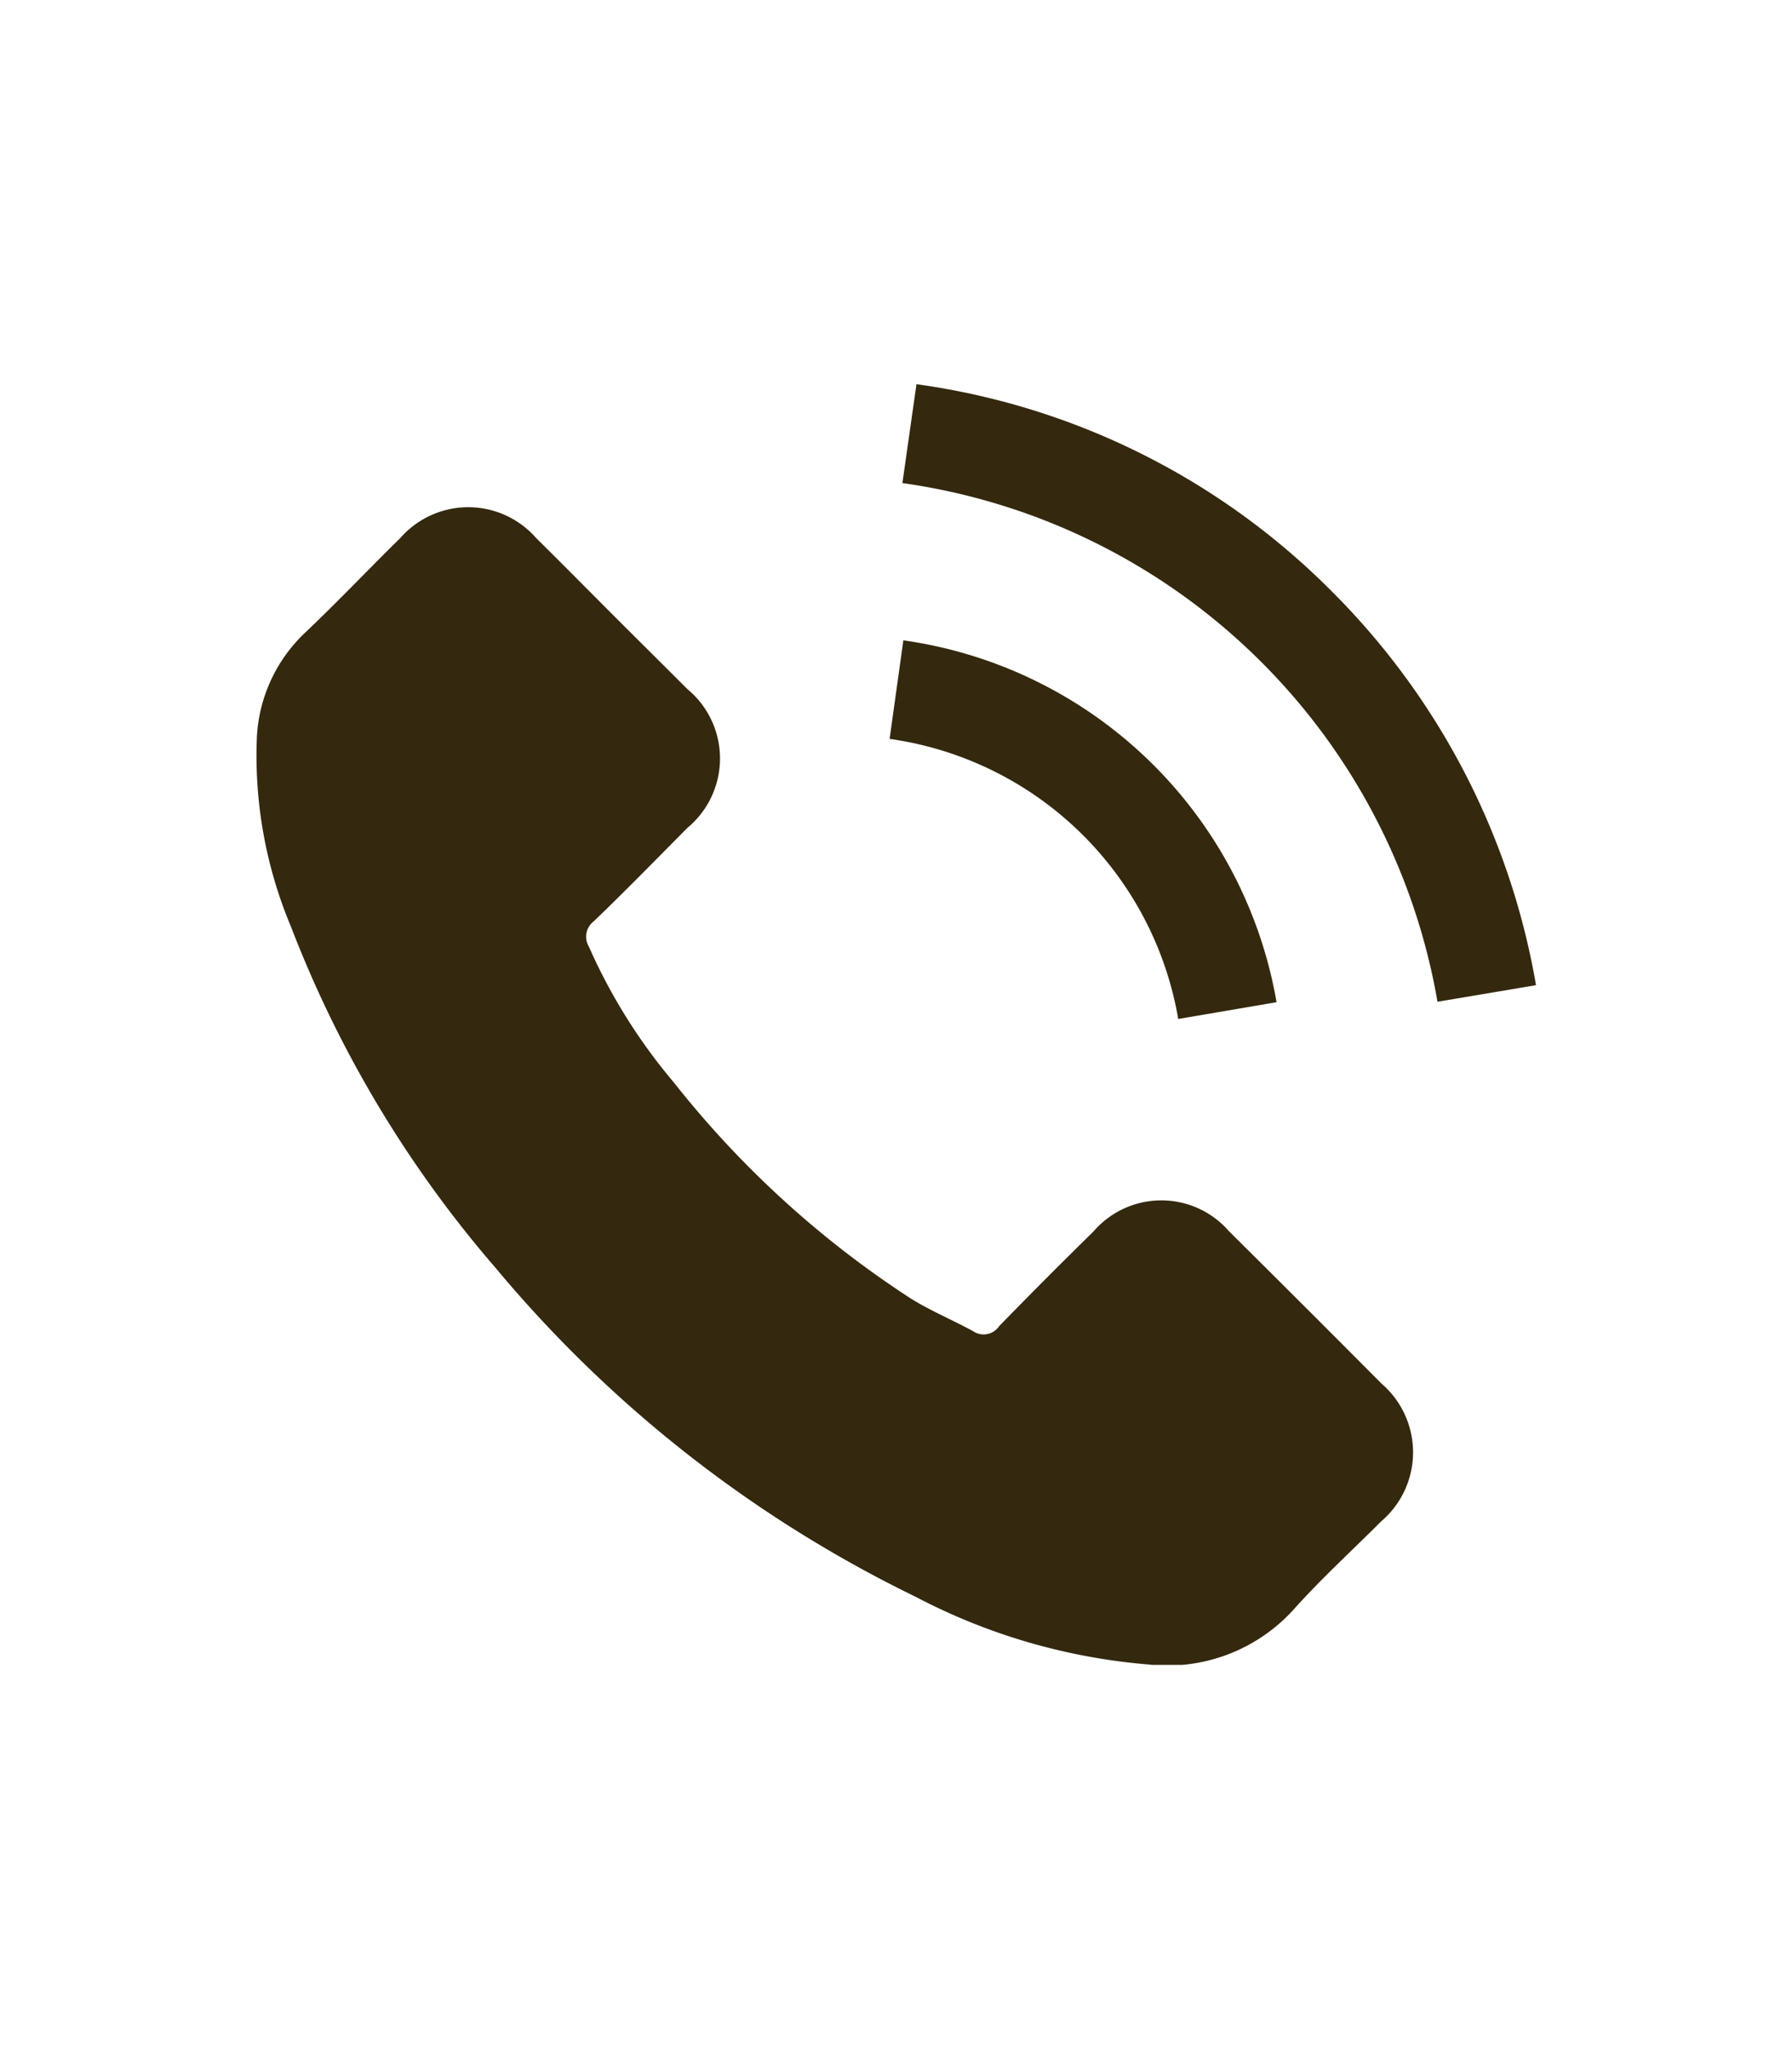 <svg xmlns="http://www.w3.org/2000/svg" xmlns:xlink="http://www.w3.org/1999/xlink" width="28" height="32" viewBox="0 0 28 32">
  <rect x="0" y="0" width="28" height="32" fill="#808080" stroke="none"/>
  <defs>
    <clipPath id="clip-path">
      <rect id="Rectangle_1" data-name="Rectangle 1" width="20" height="20" fill="#34280e"/>
    </clipPath>
    <clipPath id="clip-callicon2">
      <rect width="28" height="32"/>
    </clipPath>
  </defs>
  <g id="callicon2" clip-path="url(#clip-callicon2)">
    <rect width="28" height="32" fill="#fff"/>
    <g id="bethemestore2-contact-pic3" transform="translate(4 6)" clip-path="url(#clip-path)">
      <path id="Path_6" data-name="Path 6" d="M15.205,13.23a1.4,1.4,0,0,0-2.118,0c-.5.491-.991.982-1.477,1.482a.292.292,0,0,1-.408.075c-.32-.175-.662-.316-.97-.508a15.365,15.365,0,0,1-3.7-3.371A8.774,8.774,0,0,1,5.2,8.781a.3.3,0,0,1,.075-.391c.5-.479.978-.97,1.465-1.461a1.407,1.407,0,0,0,0-2.168C6.349,4.37,5.962,3.987,5.575,3.6s-.795-.8-1.2-1.2a1.41,1.41,0,0,0-2.118,0c-.5.491-.978.995-1.486,1.477A2.412,2.412,0,0,0,.014,5.506,6.894,6.894,0,0,0,.547,8.473a18.03,18.03,0,0,0,3.2,5.331,19.806,19.806,0,0,0,6.559,5.132,9.488,9.488,0,0,0,3.633,1.057,2.663,2.663,0,0,0,2.285-.87c.425-.474.9-.907,1.353-1.361a1.416,1.416,0,0,0,.008-2.156Q16.4,14.414,15.205,13.23Z" fill="#34280e"/>
      <path id="Path_7" data-name="Path 7" d="M14.41,9.913l1.536-.262A6.893,6.893,0,0,0,10.115,4L9.9,5.539A5.327,5.327,0,0,1,14.41,9.913Z" fill="#34280e"/>
      <path id="Path_8" data-name="Path 8" d="M16.812,3.238A11.324,11.324,0,0,0,10.32,0L10.1,1.544a9.881,9.881,0,0,1,8.361,8.1L20,9.385A11.407,11.407,0,0,0,16.812,3.238Z" fill="#34280e"/>
    </g>
  </g>
</svg>
